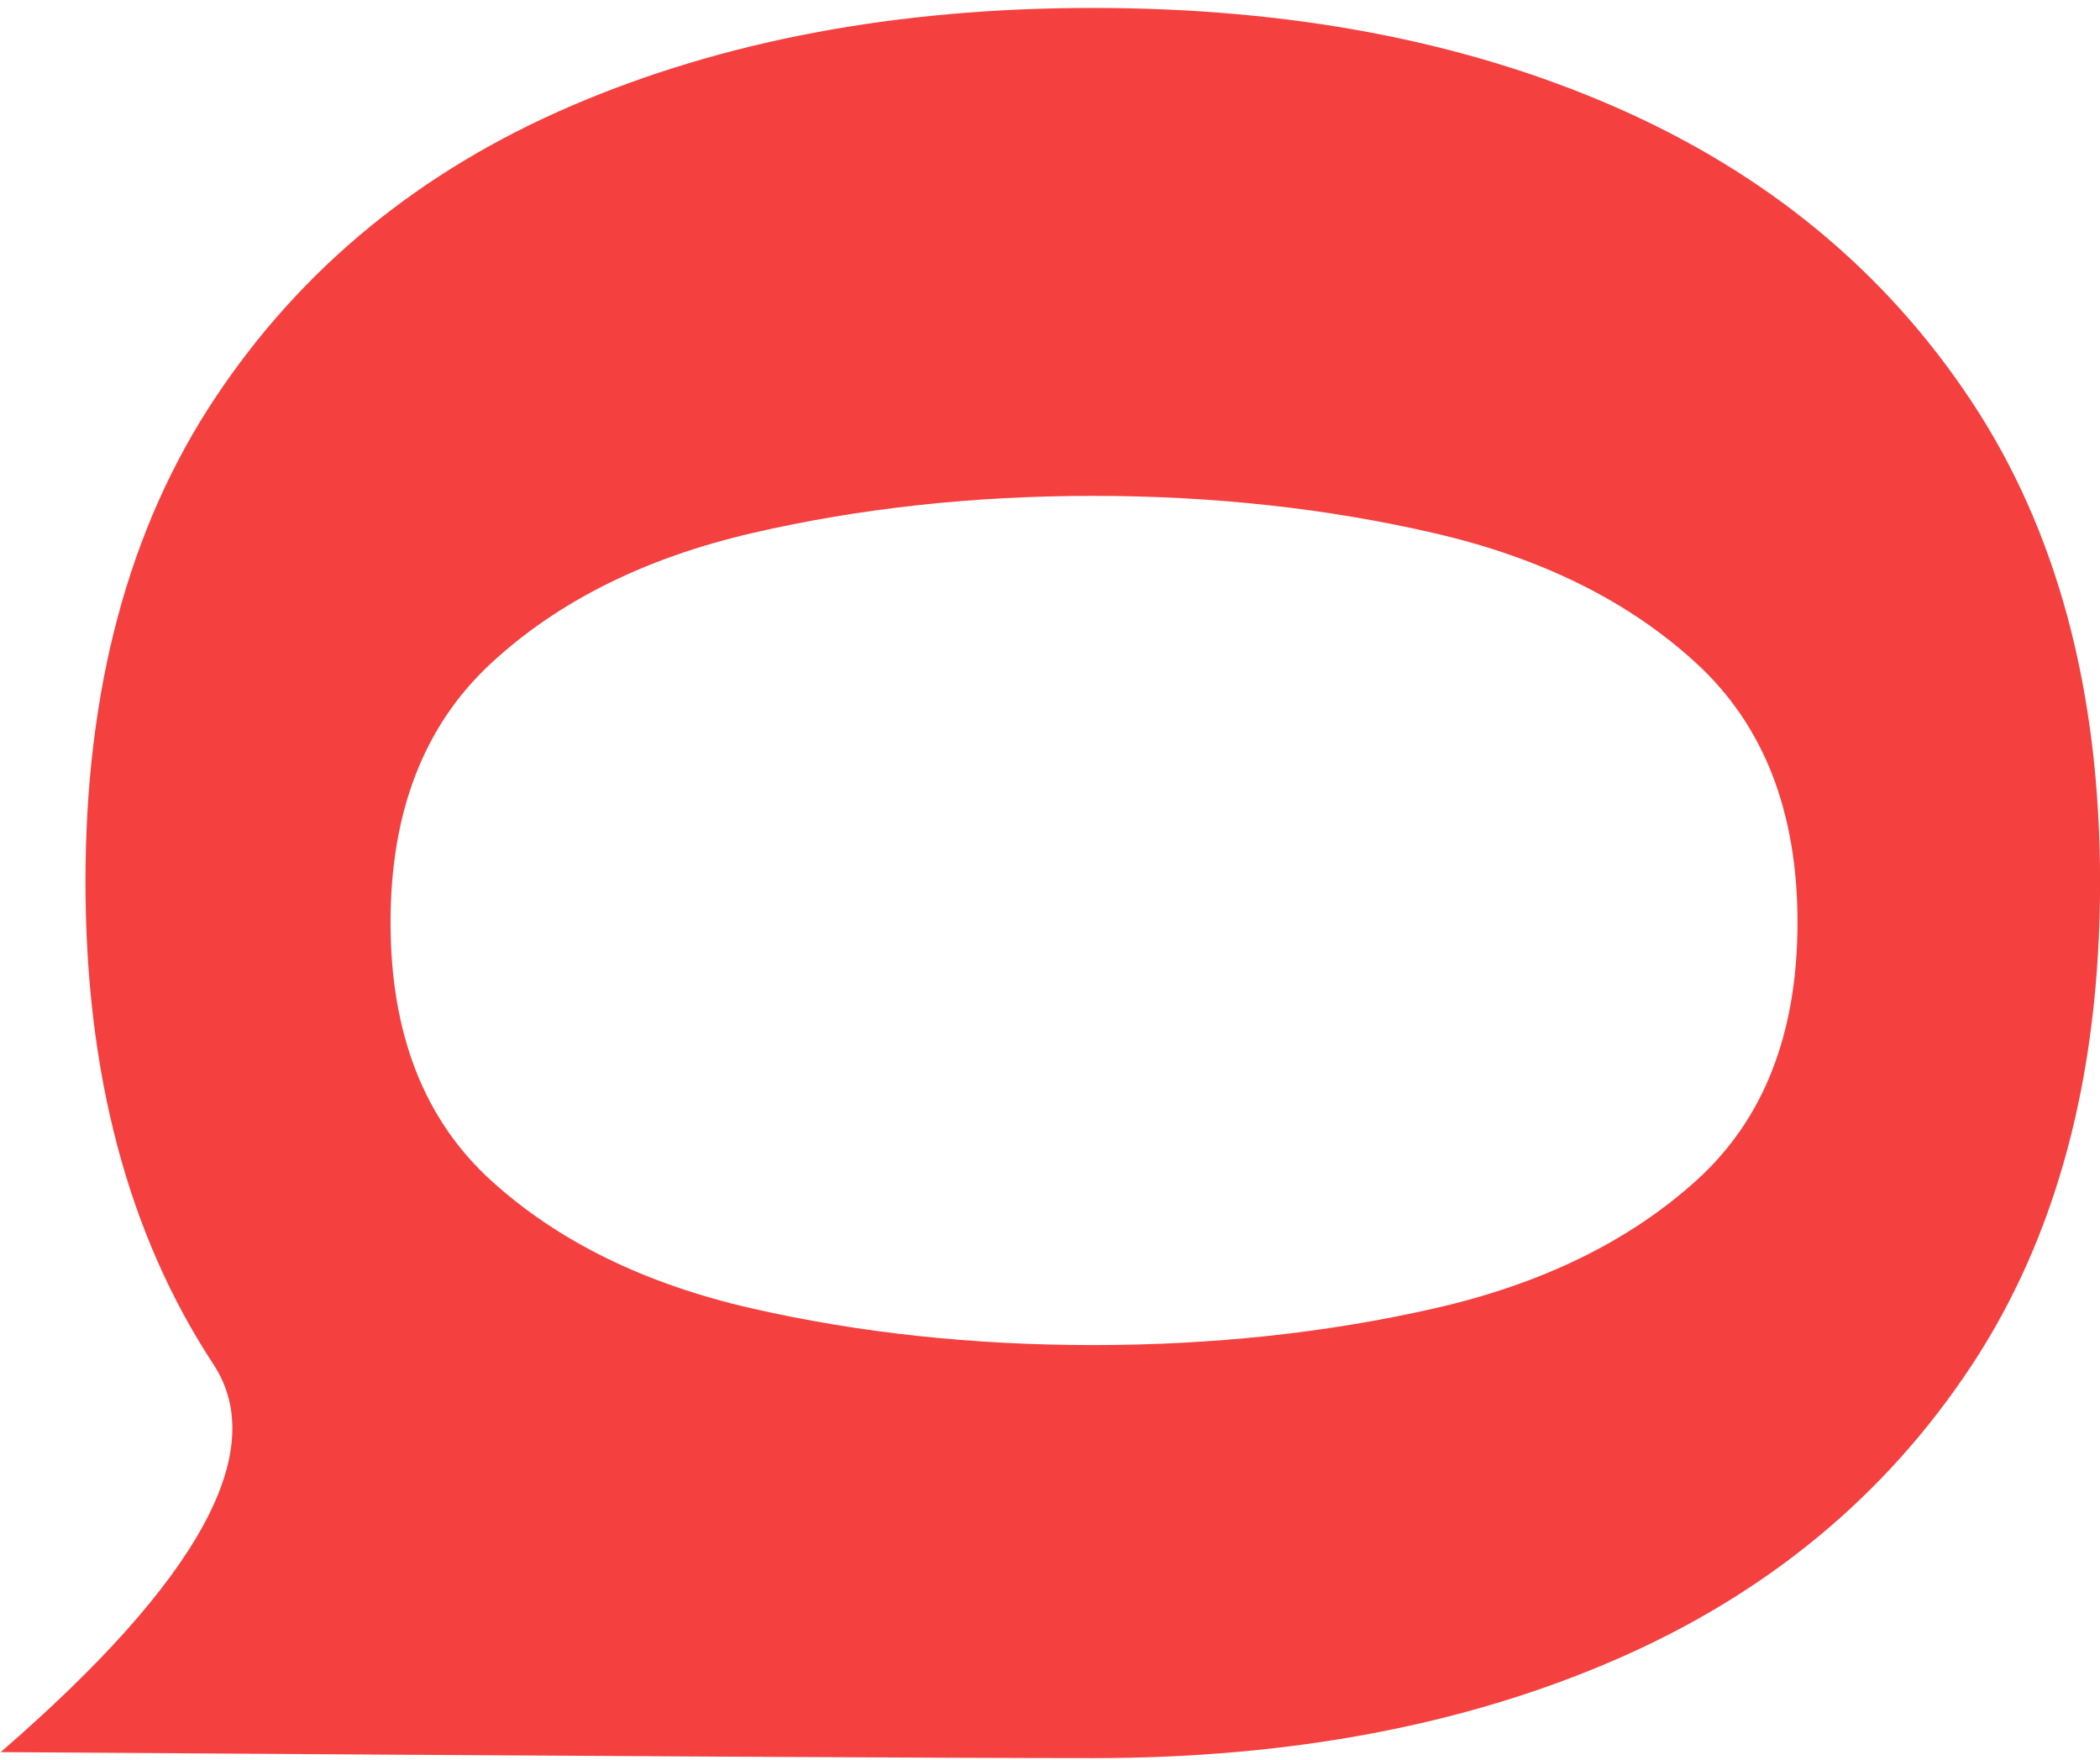 <?xml version="1.0" encoding="UTF-8"?>
<svg width="216px" height="181px" viewBox="0 0 216 181" version="1.1" xmlns="http://www.w3.org/2000/svg" xmlns:xlink="http://www.w3.org/1999/xlink">
    <title>Shape</title>
    <g id="Page-1" stroke="none" stroke-width="1" fill="none" fill-rule="evenodd">
        <path d="M198.038,86.426 C198.038,99.979 197.833,137.432 197.421,198.785 C179.726,178.351 166.429,171.057 157.529,176.905 C144.179,185.677 127.637,190.064 107.903,190.064 C88.121,190.064 71.544,185.622 58.17,176.74 C44.796,167.858 34.764,155.613 28.074,140.004 C21.383,124.395 18.038,106.536 18.038,86.426 C18.038,66.135 21.44,48.218 28.245,32.676 C35.049,17.134 45.116,4.943 58.445,-3.895 C71.774,-12.734 88.26,-17.153 107.903,-17.153 C127.776,-17.153 144.4,-12.722 157.775,-3.859 C171.15,5.003 181.204,17.205 187.938,32.748 C194.671,48.29 198.038,66.183 198.038,86.426 Z M68.221,86.426 C68.221,98.792 69.498,110.483 72.05,121.499 C74.603,132.515 79.067,141.467 85.445,148.353 C91.823,155.24 100.701,158.683 112.081,158.683 C123.508,158.683 132.355,155.24 138.623,148.353 C144.89,141.467 149.279,132.515 151.79,121.499 C154.301,110.483 155.557,98.792 155.557,86.426 C155.557,74.099 154.301,62.406 151.79,51.347 C149.279,40.289 144.89,31.294 138.623,24.364 C132.355,17.434 123.508,13.969 112.081,13.969 C100.701,13.969 91.823,17.434 85.445,24.364 C79.067,31.294 74.603,40.289 72.05,51.347 C69.498,62.406 68.221,74.099 68.221,86.426 Z" id="Shape" fill="#F54040" fill-rule="nonzero" transform="translate(108.038, 90.816) rotate(90) translate(-108.038, -90.816)"></path>
    </g>
</svg>
